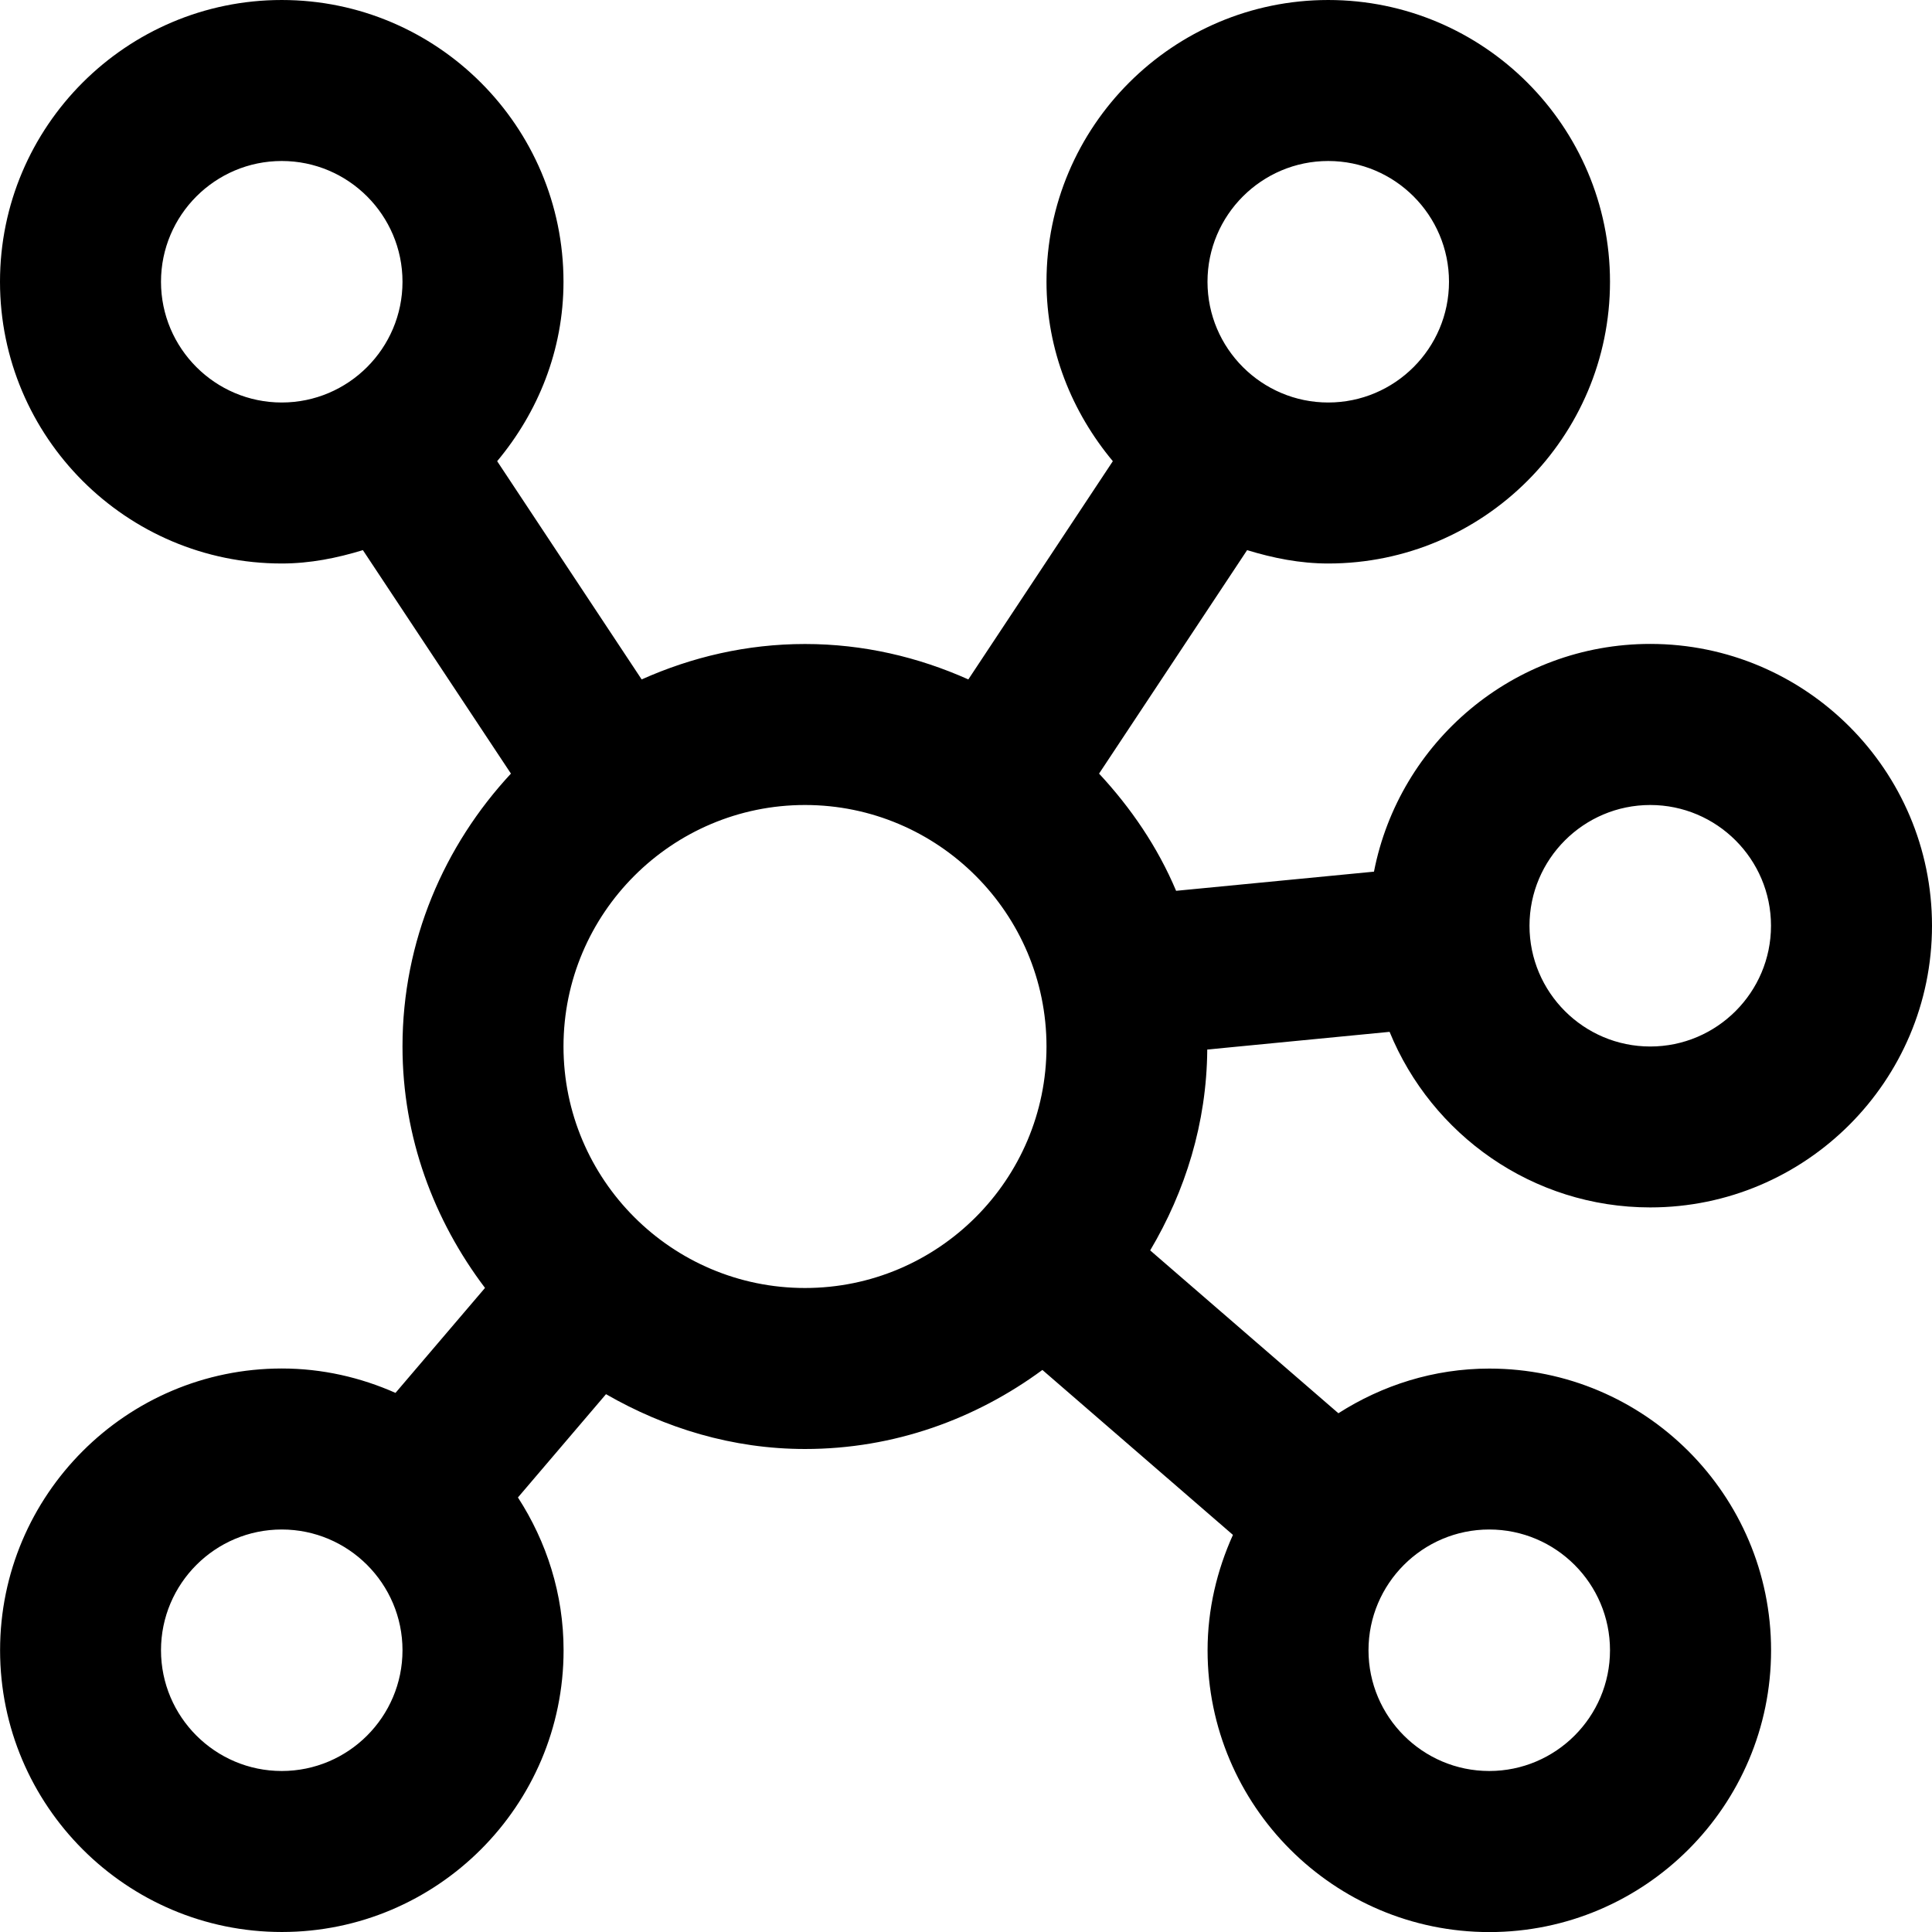 <svg xmlns="http://www.w3.org/2000/svg" id="Layer_1" data-name="Layer 1" viewBox="0 0 24 24"><path d="m14.996,13.038l2.266-.22c.522,1.277,1.775,2.181,3.238,2.181,1.93,0,3.5-1.57,3.5-3.5s-1.57-3.5-3.5-3.5c-1.7,0-3.118,1.219-3.432,2.829l-2.458.238c-.229-.544-.561-1.03-.957-1.456l1.839-2.776c.321.098.655.166,1.008.166,1.93,0,3.5-1.57,3.5-3.5s-1.57-3.5-3.5-3.5-3.5,1.57-3.5,3.5c0,.851.318,1.622.824,2.229l-1.795,2.711c-.622-.278-1.305-.44-2.029-.44s-1.407.162-2.029.44l-1.795-2.711c.507-.607.824-1.378.824-2.229,0-1.93-1.57-3.5-3.5-3.5S0,1.57,0,3.5s1.57,3.5,3.5,3.5c.353,0,.687-.068,1.008-.166l1.839,2.776c-.829.893-1.347,2.078-1.347,3.39,0,1.129.391,2.161,1.025,2.999l-1.112,1.304c-.433-.192-.909-.303-1.412-.303-1.93,0-3.5,1.57-3.5,3.5s1.57,3.5,3.5,3.5,3.5-1.57,3.5-3.5c0-.7-.212-1.35-.567-1.898l1.094-1.283c.732.421,1.569.681,2.473.681,1.106,0,2.119-.372,2.948-.982l2.367,2.049c-.198.439-.315.922-.315,1.434,0,1.93,1.57,3.5,3.5,3.5s3.5-1.57,3.5-3.5-1.57-3.5-3.5-3.5c-.691,0-1.332.208-1.875.555l-2.338-2.023c.436-.735.702-1.581.709-2.493Zm5.504-3.038c.827,0,1.5.673,1.5,1.5s-.673,1.5-1.5,1.5-1.5-.673-1.5-1.5.673-1.5,1.5-1.5Zm-4-8c.827,0,1.5.673,1.5,1.5s-.673,1.5-1.5,1.5-1.5-.673-1.5-1.5.673-1.5,1.5-1.5ZM2,3.5c0-.827.673-1.5,1.5-1.5s1.5.673,1.5,1.5-.673,1.5-1.5,1.5-1.5-.673-1.5-1.5Zm1.5,18.5c-.827,0-1.5-.673-1.5-1.5s.673-1.5,1.5-1.5,1.5.673,1.5,1.5-.673,1.5-1.5,1.5Zm6.5-6c-1.654,0-3-1.346-3-3s1.346-3,3-3,3,1.346,3,3-1.346,3-3,3Zm8.5,3c.827,0,1.5.673,1.5,1.5s-.673,1.5-1.5,1.5-1.5-.673-1.5-1.5.673-1.5,1.5-1.5Z"></path></svg>